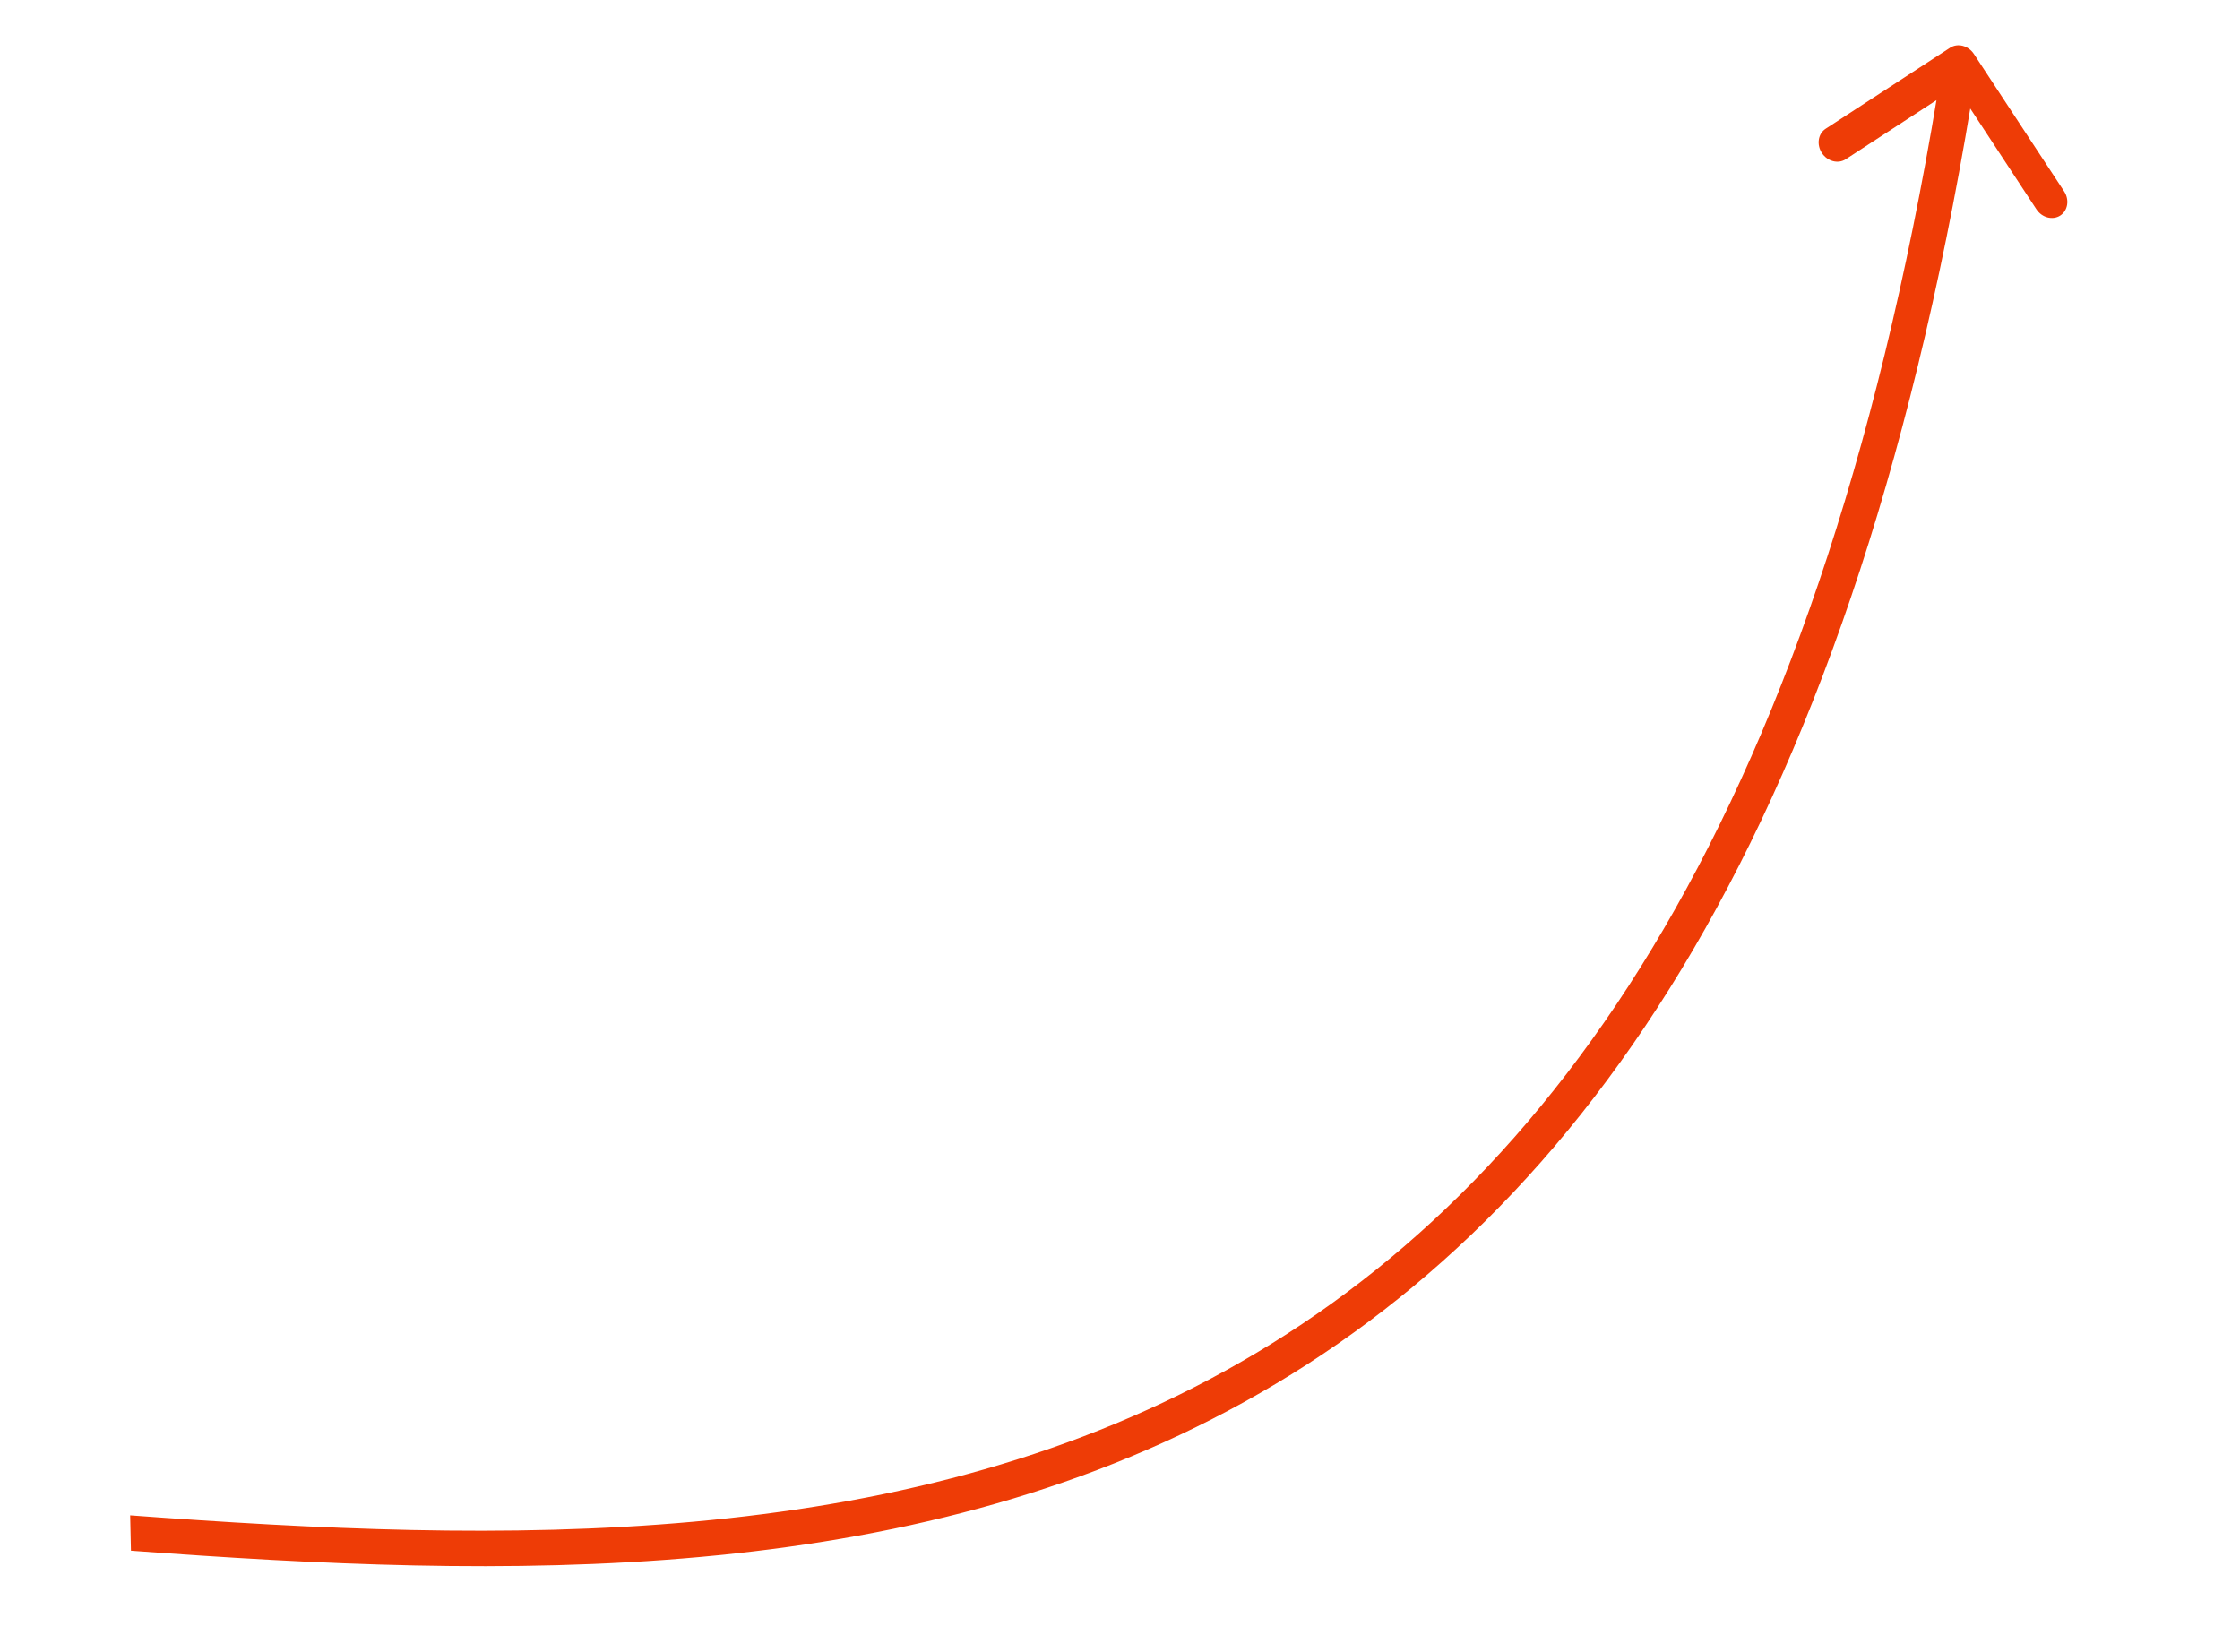 <?xml version="1.0" encoding="UTF-8"?> <svg xmlns="http://www.w3.org/2000/svg" viewBox="0 0 89.00 65.66" data-guides="{&quot;vertical&quot;:[],&quot;horizontal&quot;:[]}"><path fill="#ee3c06" stroke="none" fill-opacity="1" stroke-width="1" stroke-opacity="1" id="tSvg1867d852660" title="Path 1" d="M77.481 1.897C77.784 1.7 78.208 1.811 78.428 2.146C79.622 3.964 80.816 5.783 82.01 7.601C82.23 7.936 82.162 8.367 81.859 8.565C81.555 8.762 81.131 8.651 80.911 8.316C79.85 6.7 78.789 5.083 77.728 3.467C76.263 4.42 74.799 5.374 73.335 6.327C73.031 6.525 72.607 6.413 72.388 6.079C72.168 5.744 72.235 5.313 72.539 5.115C74.186 4.042 75.833 2.97 77.481 1.897ZM5.172 60.216C19.953 61.309 35.592 61.716 48.718 54.452C61.802 47.211 72.514 32.266 77.209 2.327C77.655 2.445 78.102 2.562 78.548 2.679C73.814 32.873 62.956 48.229 49.441 55.708C35.966 63.166 19.976 62.713 5.203 61.62C5.193 61.152 5.183 60.684 5.172 60.216Z" style=""></path><defs></defs></svg> 